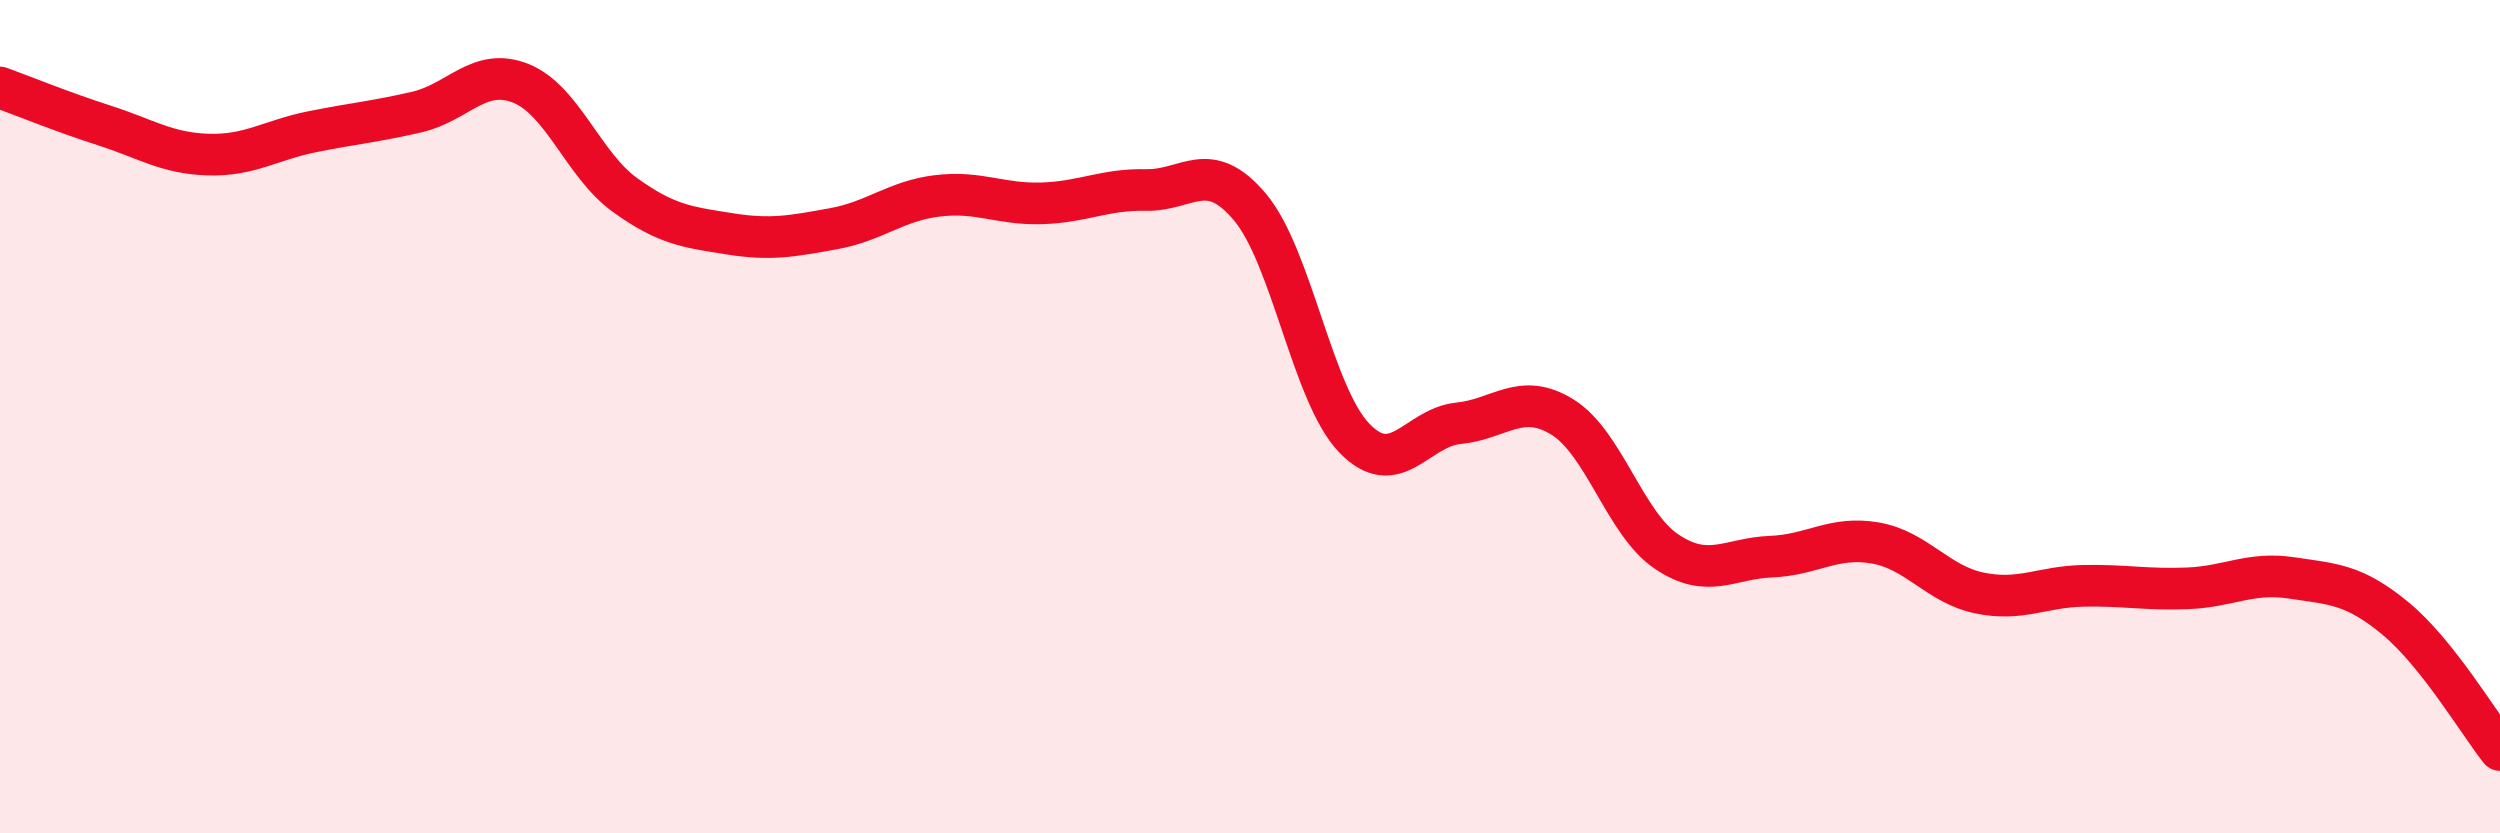 
    <svg width="60" height="20" viewBox="0 0 60 20" xmlns="http://www.w3.org/2000/svg">
      <path
        d="M 0,2.1 C 0.5,2.28 1.5,2.69 2.5,3.01 C 3.5,3.33 4,3.68 5,3.71 C 6,3.74 6.5,3.36 7.5,3.16 C 8.5,2.96 9,2.92 10,2.69 C 11,2.46 11.5,1.6 12.5,2 C 13.5,2.4 14,3.96 15,4.68 C 16,5.4 16.5,5.45 17.5,5.61 C 18.5,5.77 19,5.67 20,5.49 C 21,5.31 21.5,4.82 22.5,4.7 C 23.5,4.58 24,4.91 25,4.88 C 26,4.85 26.5,4.54 27.5,4.56 C 28.5,4.58 29,3.78 30,4.97 C 31,6.16 31.5,9.47 32.5,10.51 C 33.5,11.55 34,10.26 35,10.16 C 36,10.06 36.5,9.39 37.5,10.01 C 38.5,10.63 39,12.57 40,13.24 C 41,13.91 41.5,13.4 42.5,13.36 C 43.5,13.32 44,12.86 45,13.03 C 46,13.2 46.5,14.02 47.5,14.23 C 48.5,14.44 49,14.08 50,14.06 C 51,14.04 51.5,14.16 52.5,14.12 C 53.5,14.08 54,13.72 55,13.87 C 56,14.02 56.5,14.02 57.5,14.85 C 58.5,15.68 59.5,17.37 60,18L60 20L0 20Z"
        fill="#EB0A25"
        opacity="0.1"
        stroke-linecap="round"
        stroke-linejoin="round"
      />
      <path
        d="M 0,2.1 C 0.5,2.28 1.5,2.69 2.5,3.01 C 3.5,3.33 4,3.68 5,3.71 C 6,3.74 6.5,3.36 7.5,3.16 C 8.5,2.96 9,2.92 10,2.69 C 11,2.46 11.5,1.6 12.5,2 C 13.5,2.4 14,3.96 15,4.68 C 16,5.4 16.5,5.45 17.5,5.61 C 18.5,5.77 19,5.67 20,5.49 C 21,5.31 21.5,4.82 22.5,4.7 C 23.5,4.58 24,4.91 25,4.88 C 26,4.85 26.5,4.54 27.5,4.56 C 28.5,4.58 29,3.78 30,4.97 C 31,6.16 31.5,9.47 32.5,10.51 C 33.5,11.55 34,10.26 35,10.16 C 36,10.06 36.5,9.39 37.5,10.01 C 38.5,10.63 39,12.57 40,13.24 C 41,13.91 41.5,13.4 42.5,13.36 C 43.5,13.32 44,12.86 45,13.03 C 46,13.2 46.5,14.02 47.5,14.23 C 48.5,14.44 49,14.08 50,14.06 C 51,14.04 51.5,14.16 52.5,14.12 C 53.5,14.08 54,13.72 55,13.87 C 56,14.02 56.5,14.02 57.5,14.85 C 58.5,15.68 59.5,17.37 60,18"
        stroke="#EB0A25"
        stroke-width="1"
        fill="none"
        stroke-linecap="round"
        stroke-linejoin="round"
      />
    </svg>
  